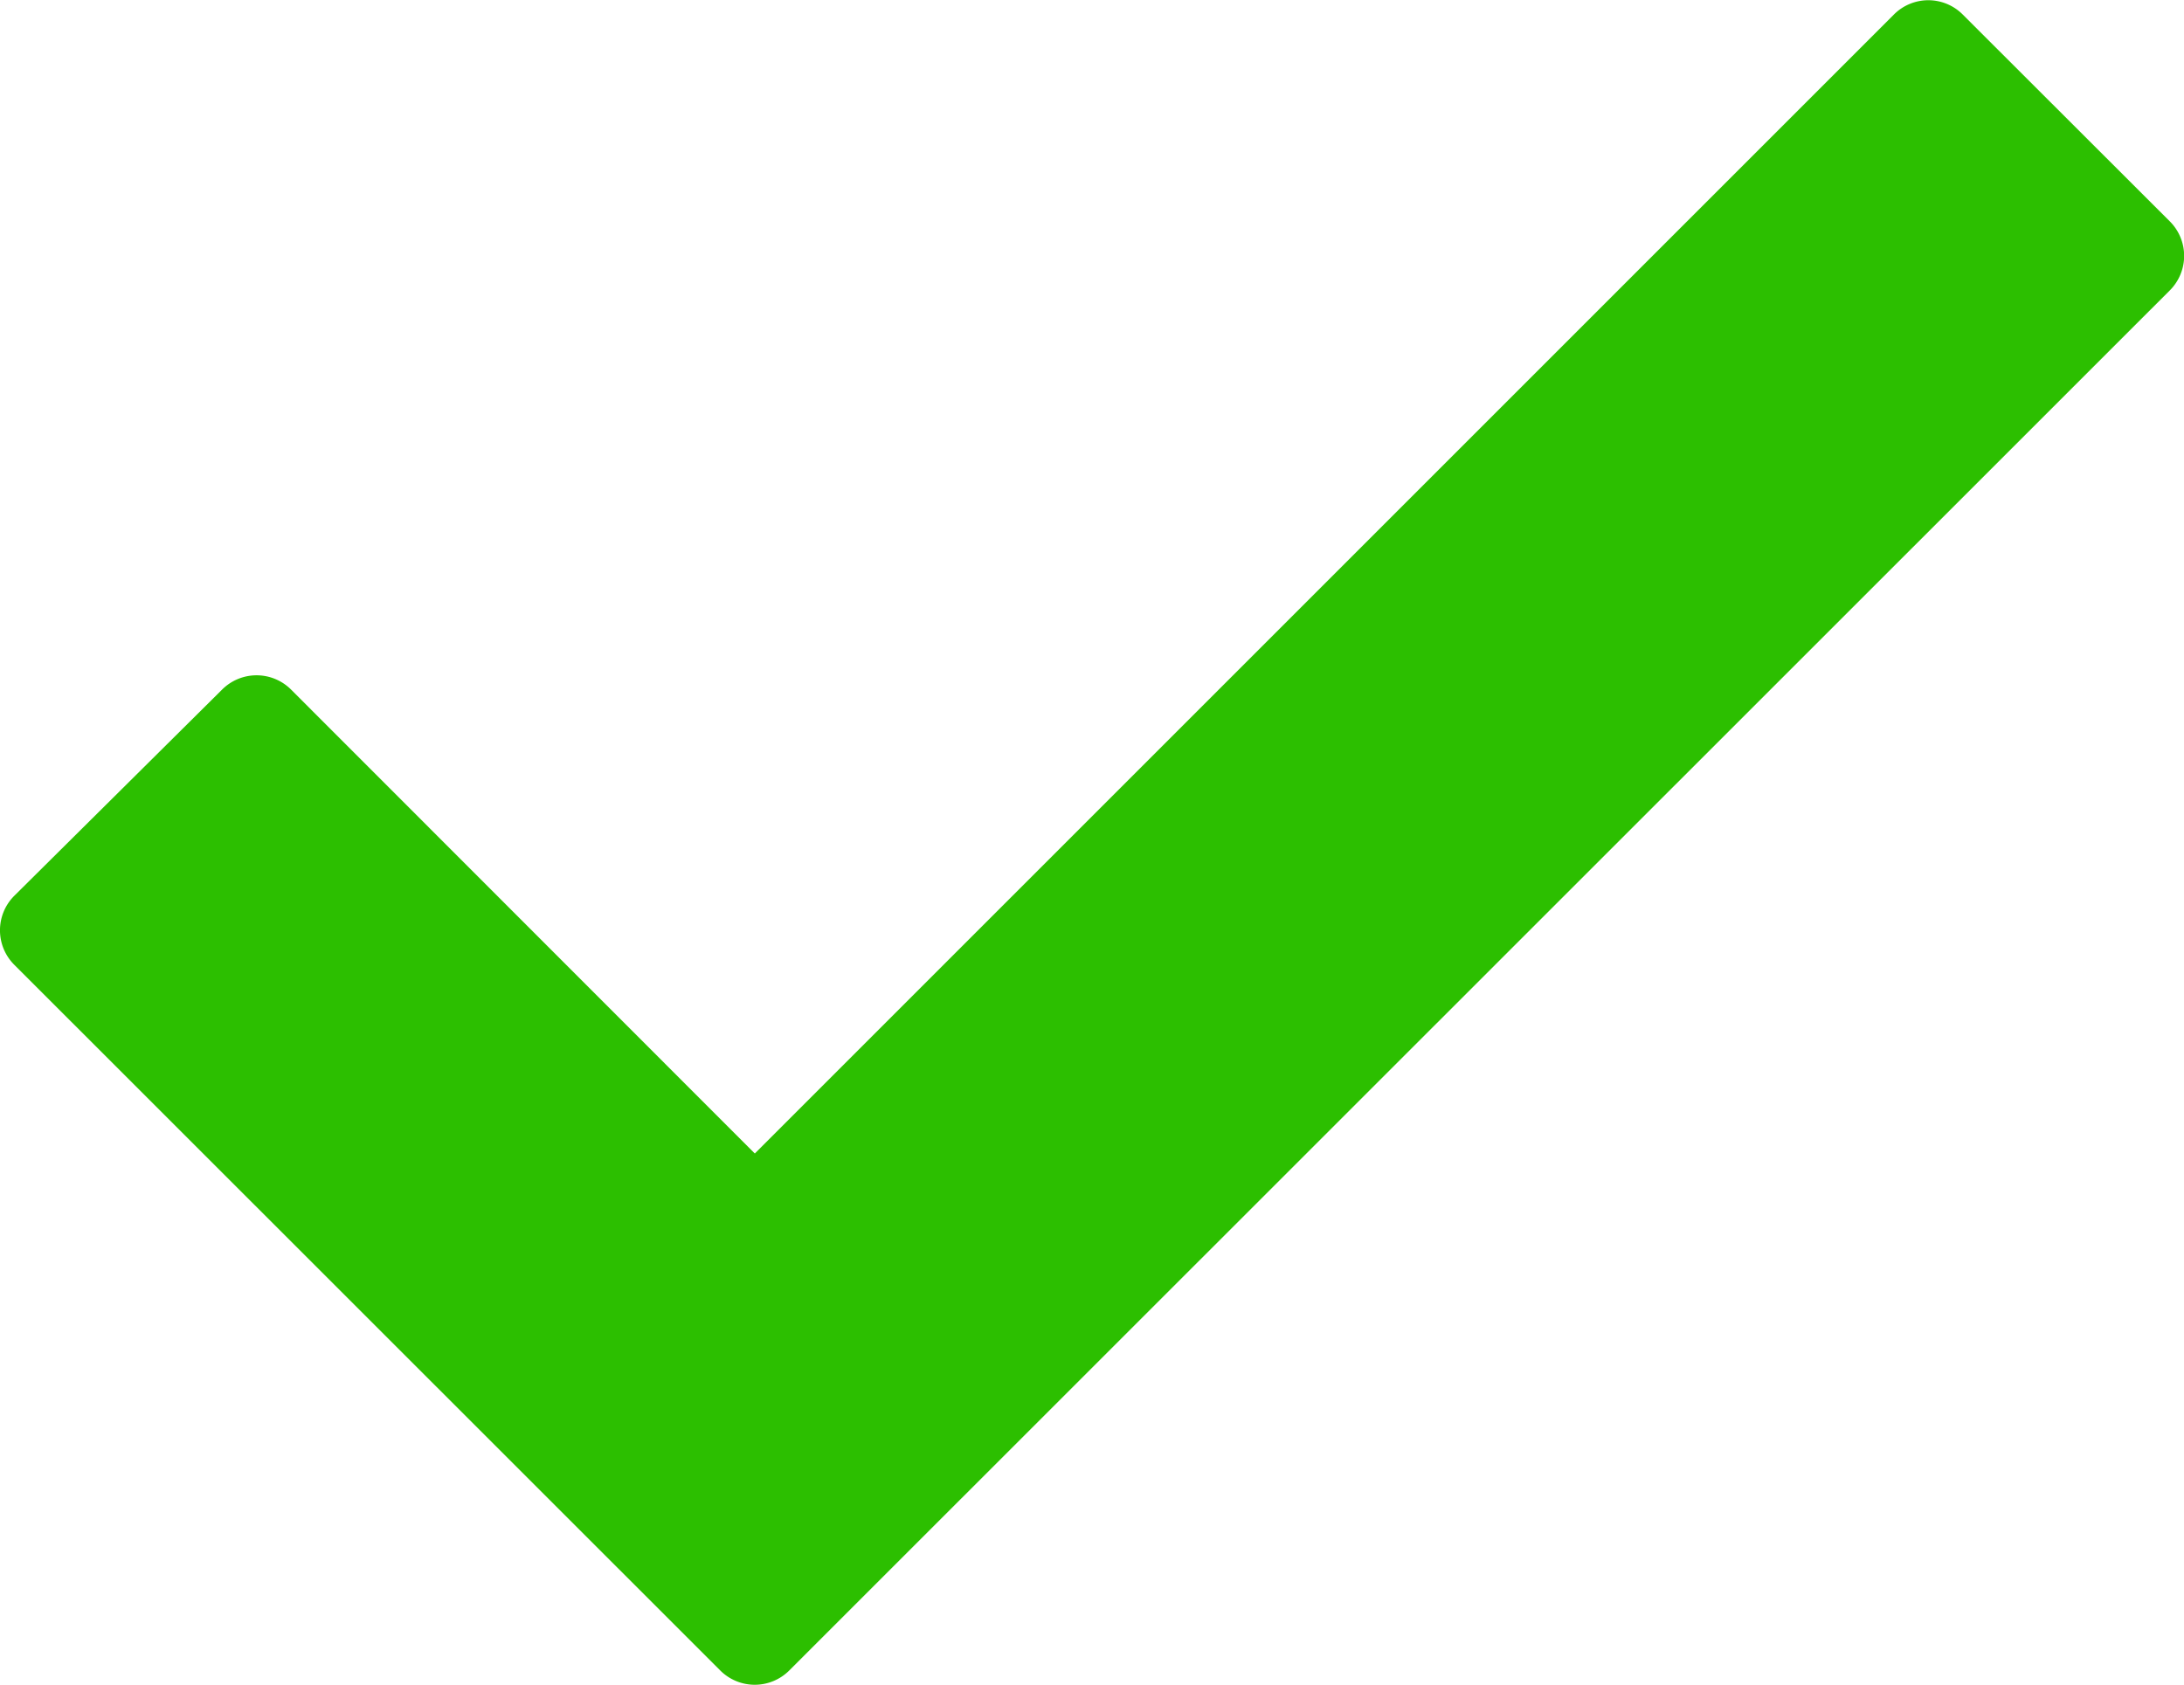 <svg  xmlns="http://www.w3.org/2000/svg"  width="19.386" height="14.958" viewBox="0 0 19.386 14.958">
    <g id="noun_Check_3998185" transform="translate(-5.253 -15.47)">
        <g id="Groupe_5443" data-name="Groupe 5443" transform="translate(5.253 15.47)">
            <path id="Tracé_8086" data-name="Tracé 8086" d="M24.513,17.435,22.676,15.6a.431.431,0,0,0-.613,0l-10.11,10.11L7.837,21.592a.433.433,0,0,0-.613,0L5.38,23.422a.433.433,0,0,0,0,.613L11.647,30.3a.433.433,0,0,0,.611,0L24.513,18.048a.433.433,0,0,0,0-.613Z" transform="translate(-5.253 -15.47)" fill="#2cbf00"/>
        </g>
    </g>
</svg>
